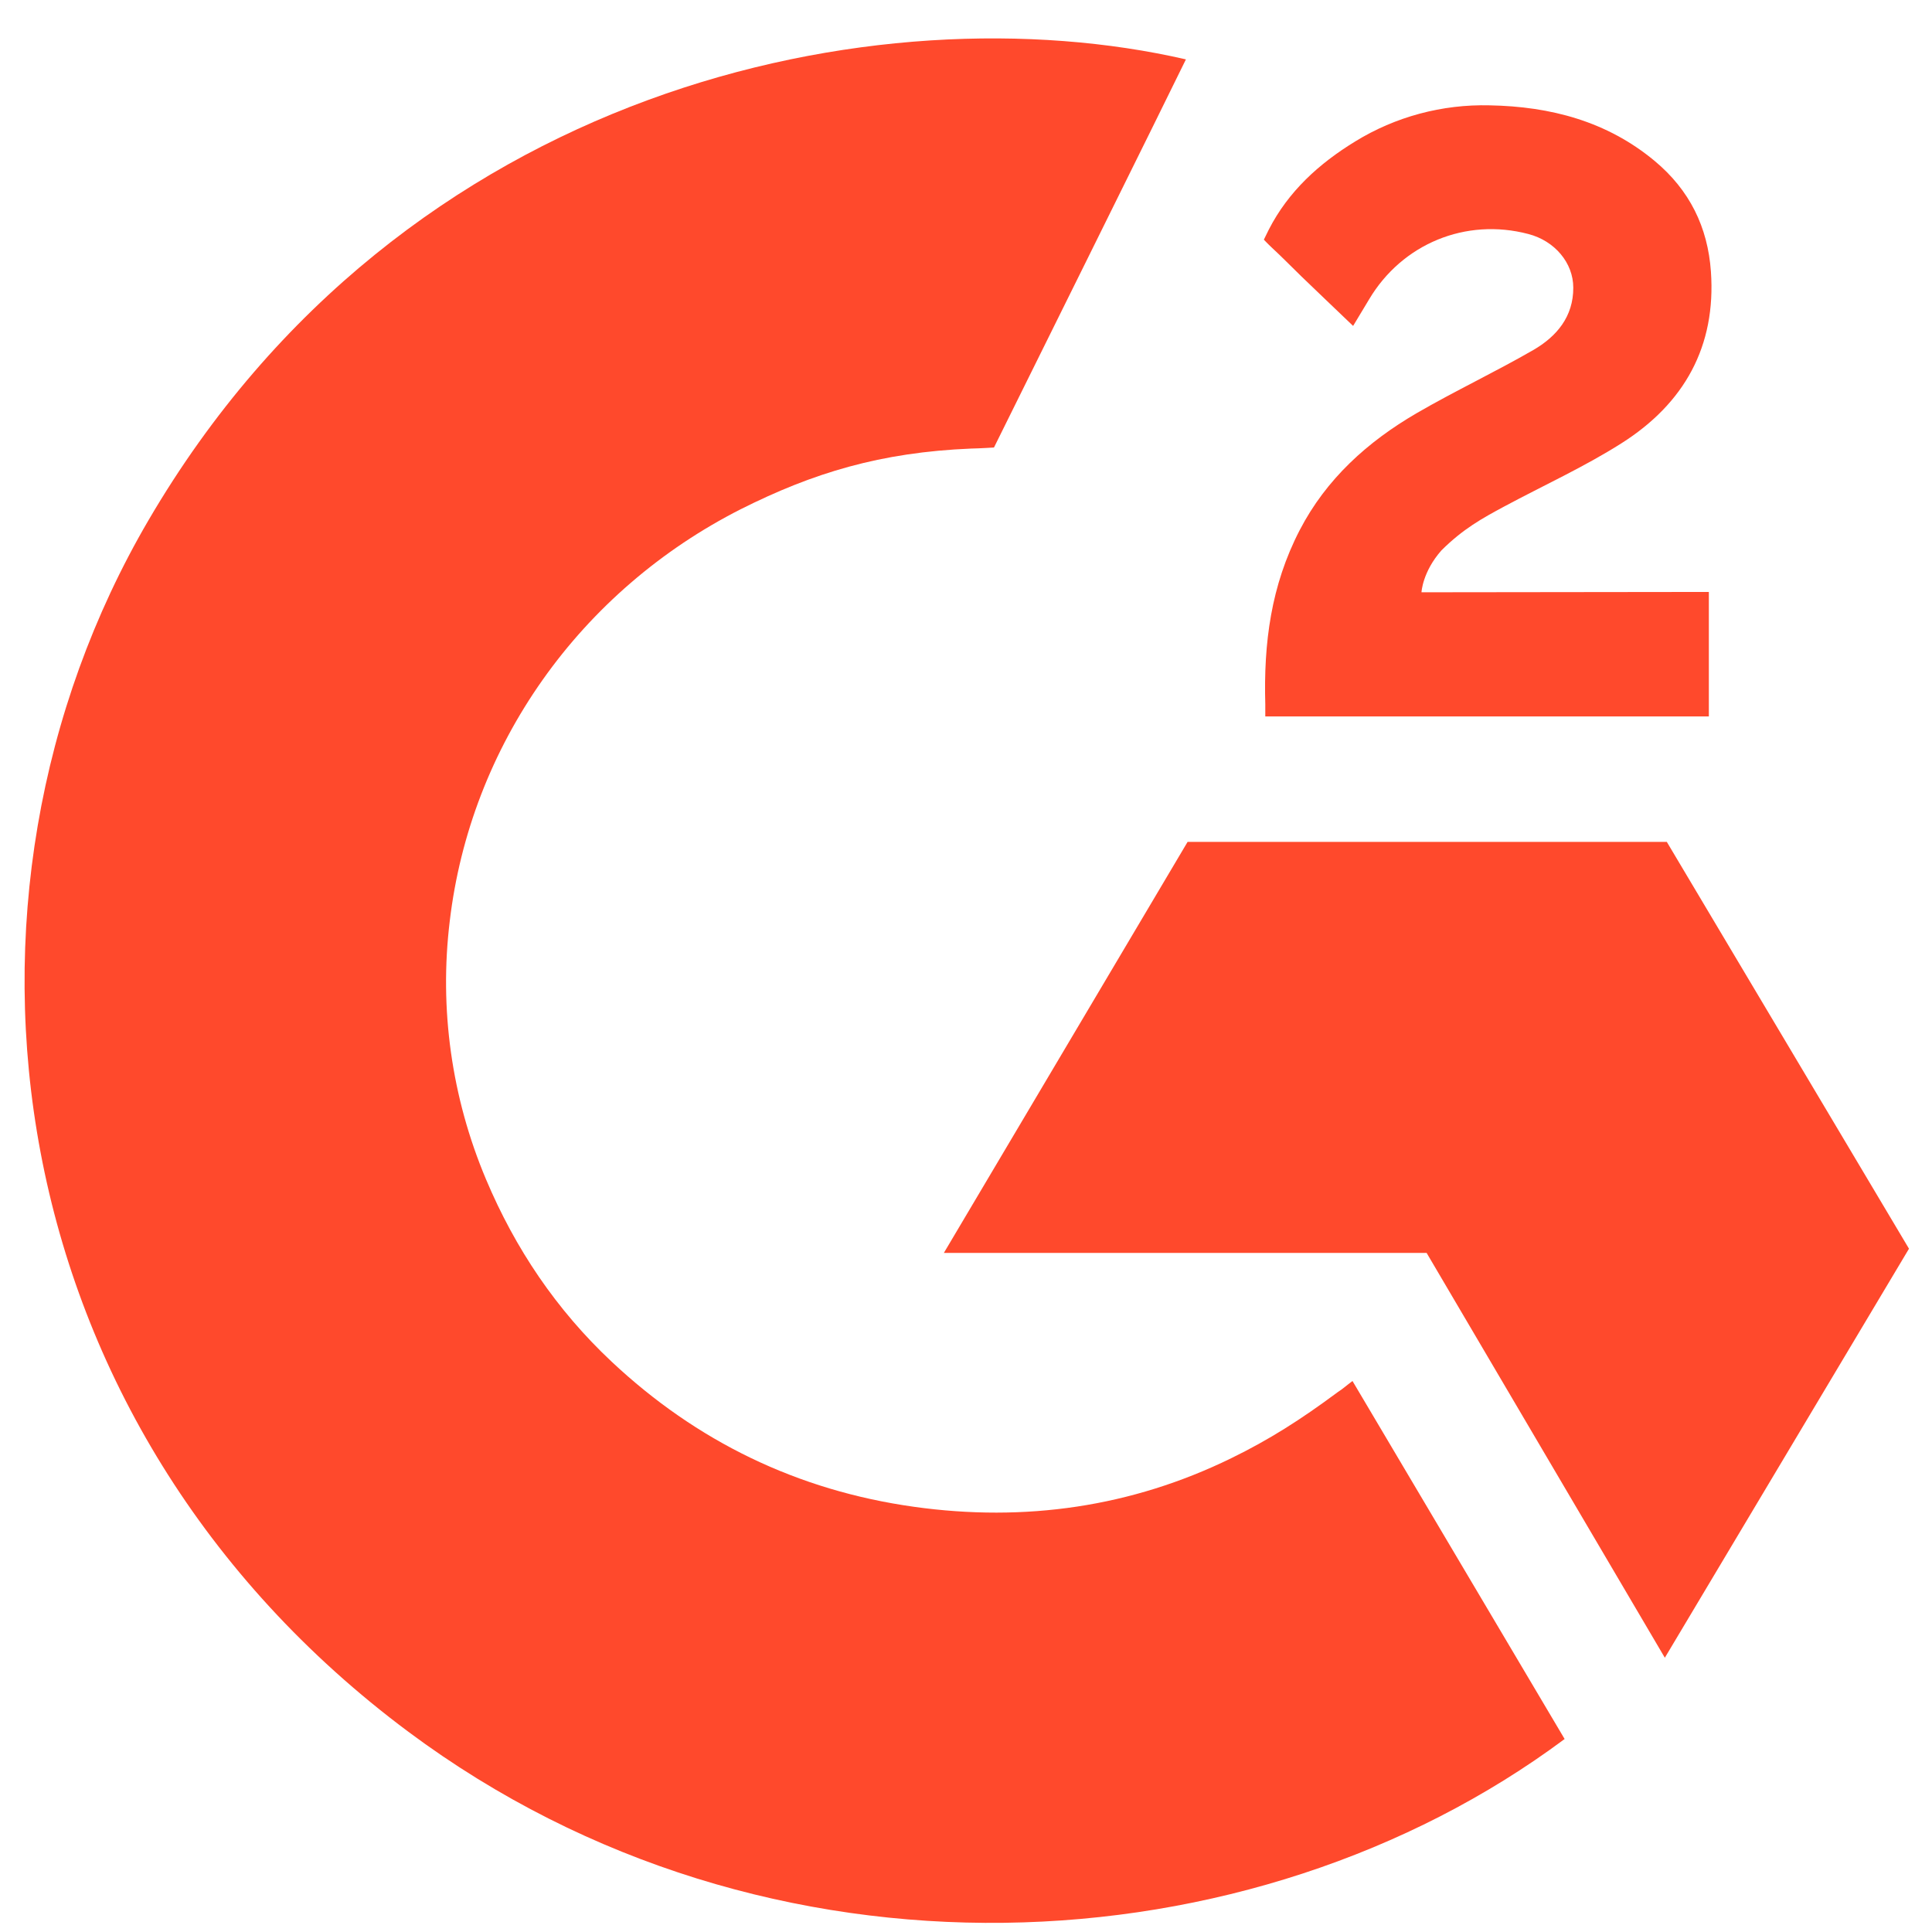 <svg width="46" height="46" viewBox="0 0 46 46" fill="none" xmlns="http://www.w3.org/2000/svg">
<path d="M32.202 32.881C33.898 35.745 35.576 38.577 37.253 41.405C29.828 46.934 18.277 47.602 9.726 41.235C-0.114 33.903 -1.731 21.391 3.537 12.384C9.597 2.025 20.936 -0.266 28.236 1.414C28.039 1.831 23.666 10.655 23.666 10.655C23.666 10.655 23.321 10.677 23.125 10.68C20.967 10.769 19.36 11.258 17.637 12.124C15.747 13.083 14.127 14.478 12.92 16.187C11.712 17.896 10.953 19.866 10.709 21.926C10.454 24.015 10.751 26.133 11.572 28.08C12.265 29.725 13.247 31.187 14.563 32.421C16.581 34.315 18.983 35.489 21.768 35.877C24.404 36.245 26.94 35.881 29.316 34.719C30.208 34.284 30.966 33.804 31.852 33.145C31.965 33.074 32.065 32.983 32.202 32.881Z" fill="#FF492C"/>
<path d="M32.217 7.76C31.787 7.348 31.387 6.968 30.99 6.585C30.753 6.356 30.524 6.119 30.282 5.896C30.195 5.816 30.092 5.706 30.092 5.706C30.092 5.706 30.175 5.536 30.21 5.466C30.675 4.558 31.404 3.895 32.268 3.367C33.224 2.779 34.337 2.48 35.467 2.508C36.914 2.535 38.258 2.886 39.393 3.829C40.231 4.526 40.661 5.409 40.736 6.464C40.862 8.243 40.105 9.606 38.602 10.557C37.719 11.117 36.767 11.549 35.812 12.061C35.285 12.344 34.835 12.593 34.32 13.104C33.867 13.618 33.845 14.102 33.845 14.102L40.687 14.094V17.058H30.126C30.126 17.058 30.126 16.855 30.126 16.771C30.085 15.315 30.26 13.944 30.946 12.621C31.576 11.407 32.557 10.519 33.734 9.835C34.642 9.308 35.597 8.859 36.505 8.335C37.066 8.011 37.462 7.537 37.459 6.849C37.459 6.259 37.018 5.734 36.387 5.571C34.9 5.18 33.386 5.803 32.598 7.127C32.484 7.32 32.366 7.512 32.217 7.76Z" fill="#FF492C"/>
<path d="M45.452 29.731L39.686 20.045H28.276L22.473 29.831H33.967L39.639 39.47L45.452 29.731Z" fill="#FF492C"/>
</svg>
